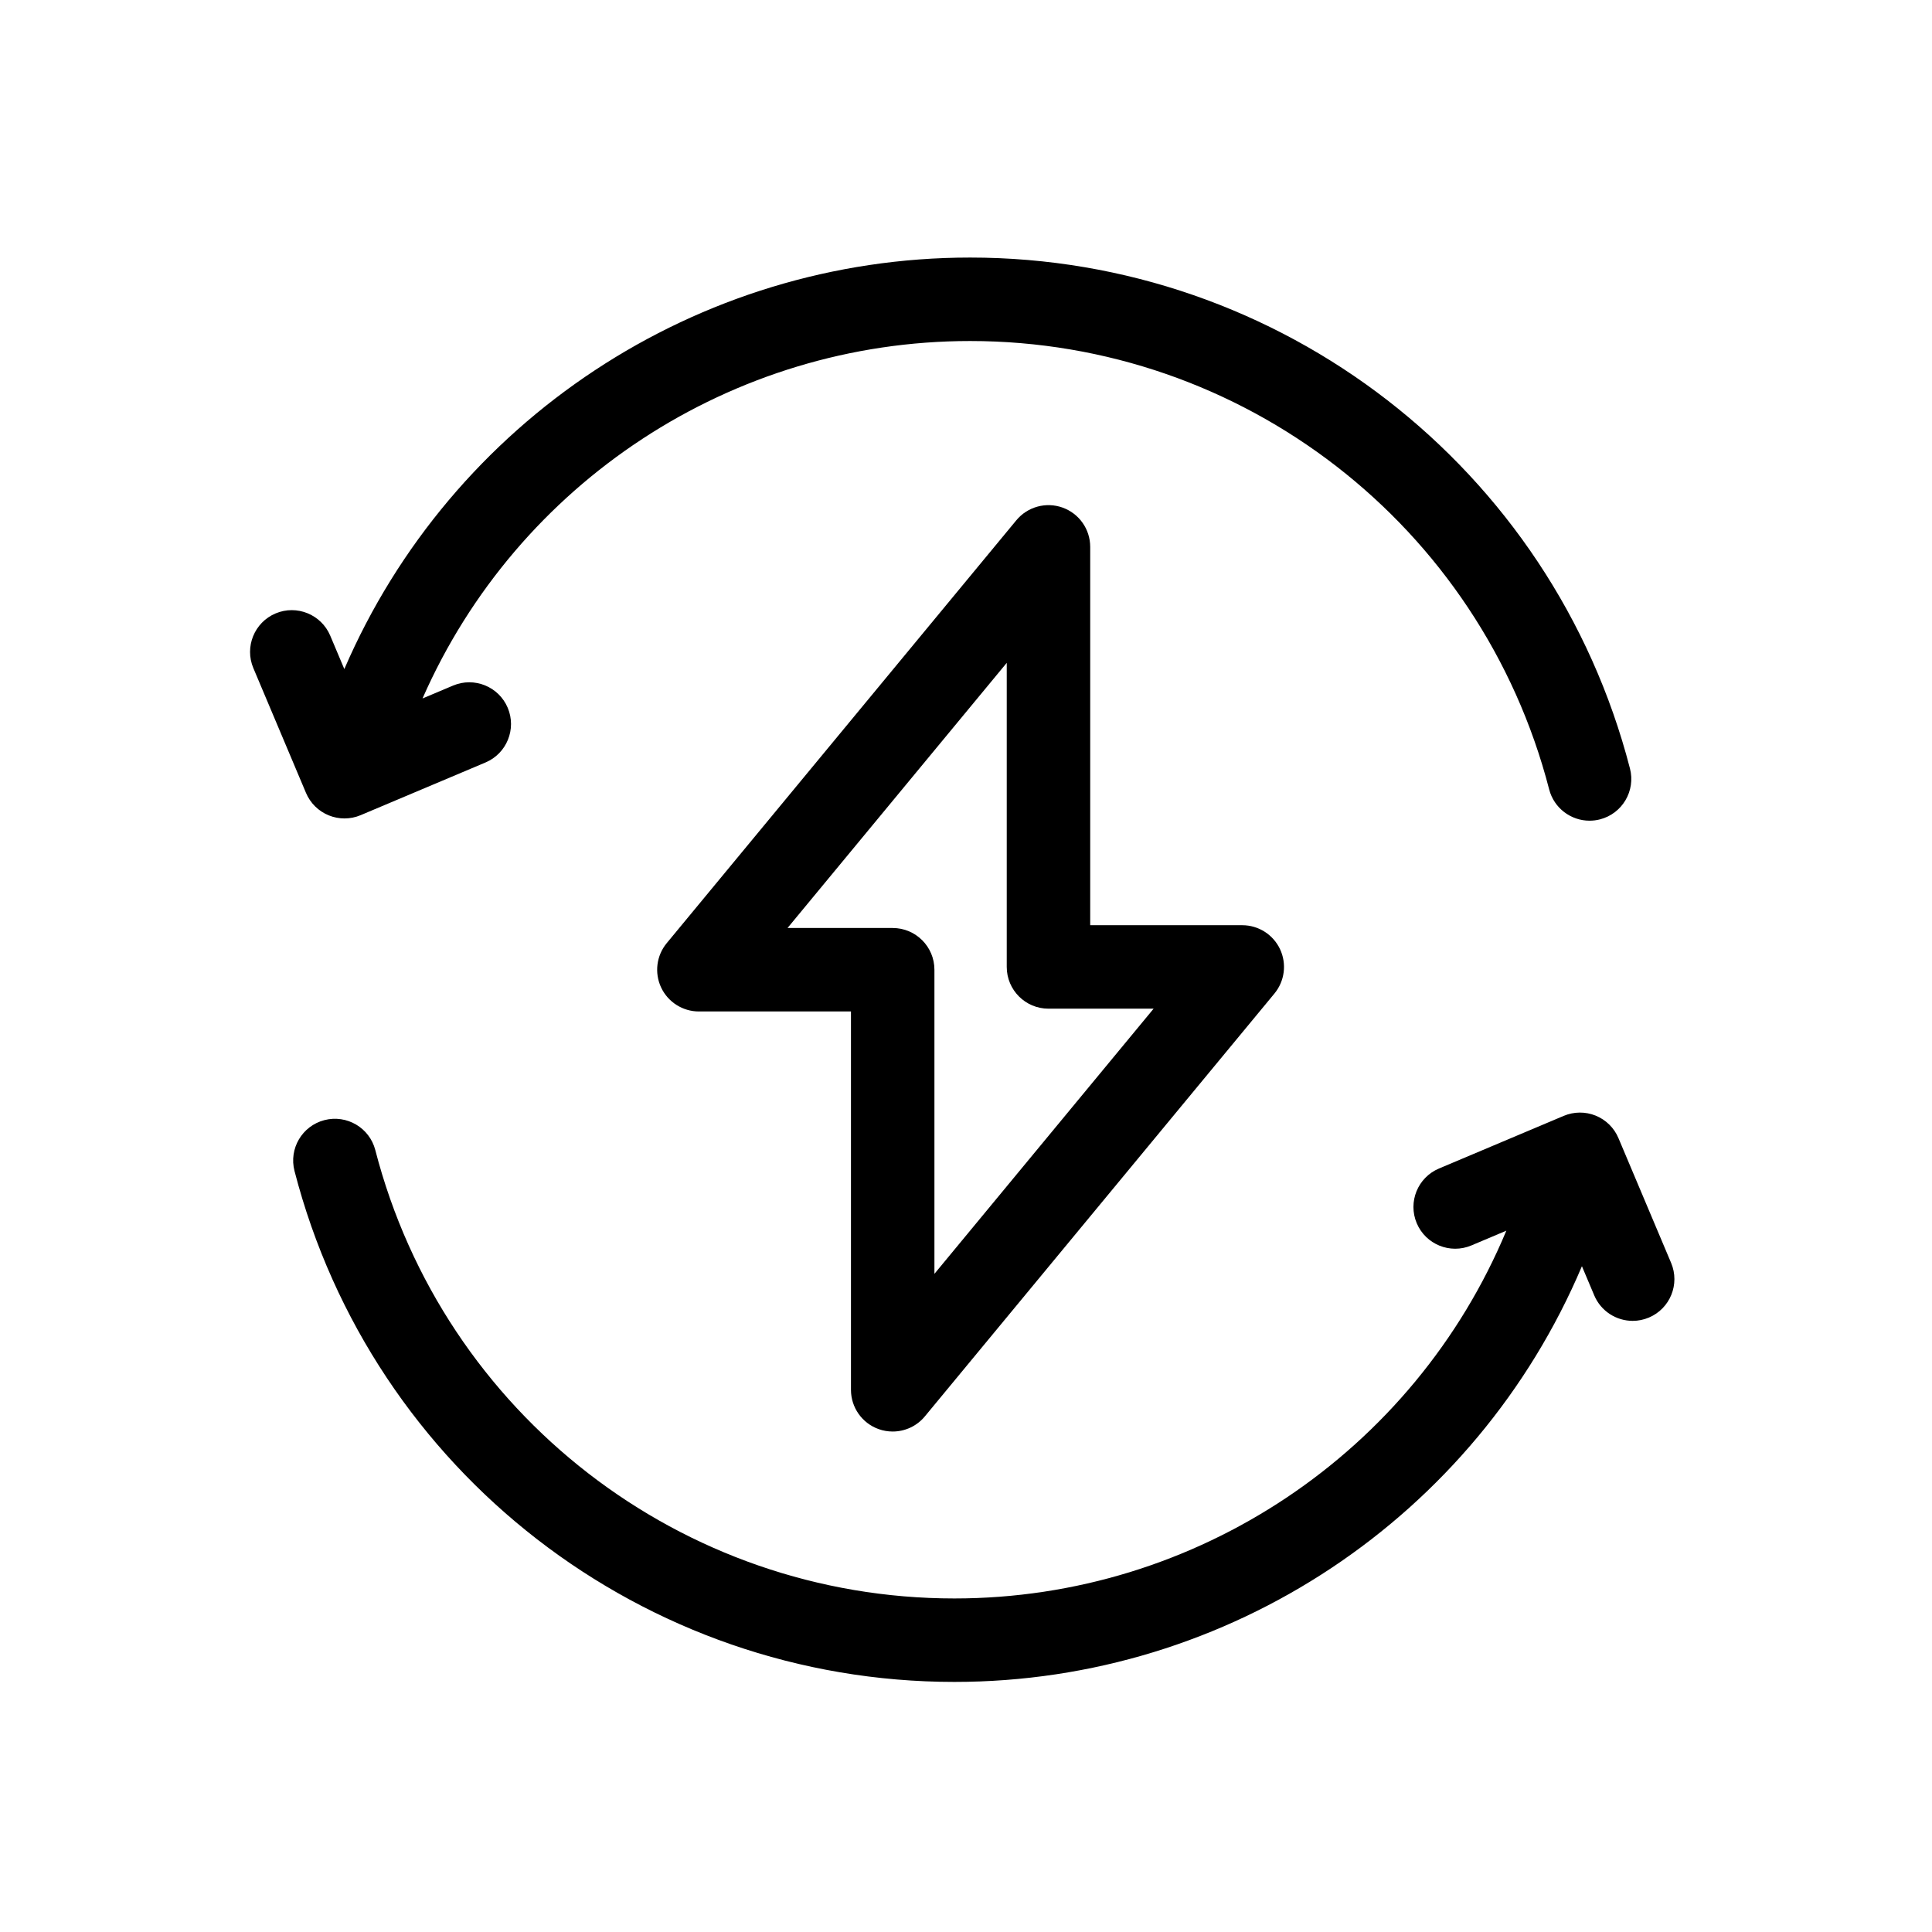 <?xml version="1.0" encoding="UTF-8"?><svg width="90" height="90" viewBox="0 0 90 90" fill="none" xmlns="http://www.w3.org/2000/svg">
<g id="002-energy">
<g id="Group 657323510">
<path id="Vector" d="M15.315 37.983C15.549 38.078 15.798 38.126 16.047 38.126C16.304 38.126 16.561 38.075 16.802 37.973L22.617 35.519C23.606 35.101 24.069 33.961 23.652 32.972C23.235 31.983 22.094 31.52 21.105 31.937L19.683 32.537C24.096 22.491 34.081 15.886 45.191 15.886C57.893 15.886 68.986 24.475 72.166 36.773C72.393 37.65 73.182 38.231 74.047 38.231C74.208 38.231 74.372 38.211 74.535 38.169C75.574 37.9 76.199 36.84 75.93 35.8C72.306 21.786 59.666 11.998 45.191 11.998C32.459 11.998 21.025 19.611 16.04 31.167L15.384 29.612C14.966 28.623 13.826 28.159 12.837 28.576C11.848 28.994 11.385 30.134 11.802 31.123L14.255 36.938C14.456 37.413 14.837 37.789 15.315 37.983Z" fill="black"/>
<path id="Vector_2" d="M77.847 58.831L75.393 53.016C75.193 52.541 74.811 52.165 74.334 51.971C73.856 51.777 73.321 51.781 72.846 51.981L67.032 54.435C66.043 54.852 65.579 55.993 65.997 56.982C66.414 57.971 67.555 58.435 68.544 58.017L70.171 57.33C65.869 67.645 55.744 74.462 44.459 74.462C31.755 74.462 20.663 65.873 17.483 53.575C17.214 52.535 16.153 51.911 15.114 52.179C14.075 52.448 13.45 53.508 13.719 54.548C17.342 68.562 29.983 78.35 44.459 78.35C57.261 78.35 68.752 70.651 73.692 58.985L74.265 60.342C74.578 61.085 75.299 61.531 76.057 61.531C76.308 61.531 76.565 61.482 76.812 61.377C77.801 60.96 78.264 59.82 77.847 58.831Z" fill="black"/>
<path id="Vector_3" d="M40.927 66.572C41.142 66.65 41.365 66.686 41.585 66.686C42.153 66.686 42.707 66.437 43.083 65.981L59.368 46.283C59.848 45.702 59.949 44.897 59.629 44.216C59.308 43.535 58.623 43.1 57.87 43.1H50.786V25.476C50.786 24.655 50.272 23.924 49.5 23.646C48.729 23.369 47.867 23.605 47.344 24.237L31.059 43.935C30.579 44.515 30.478 45.321 30.798 46.002C31.119 46.683 31.805 47.118 32.557 47.118H39.641V64.743C39.641 65.563 40.155 66.294 40.927 66.572ZM36.686 43.23L46.898 30.878V45.044C46.898 46.118 47.769 46.988 48.842 46.988H53.74L43.529 59.34V45.174C43.529 44.1 42.658 43.23 41.585 43.23H36.686Z" fill="black"/>
</g>
</g>
</svg>
